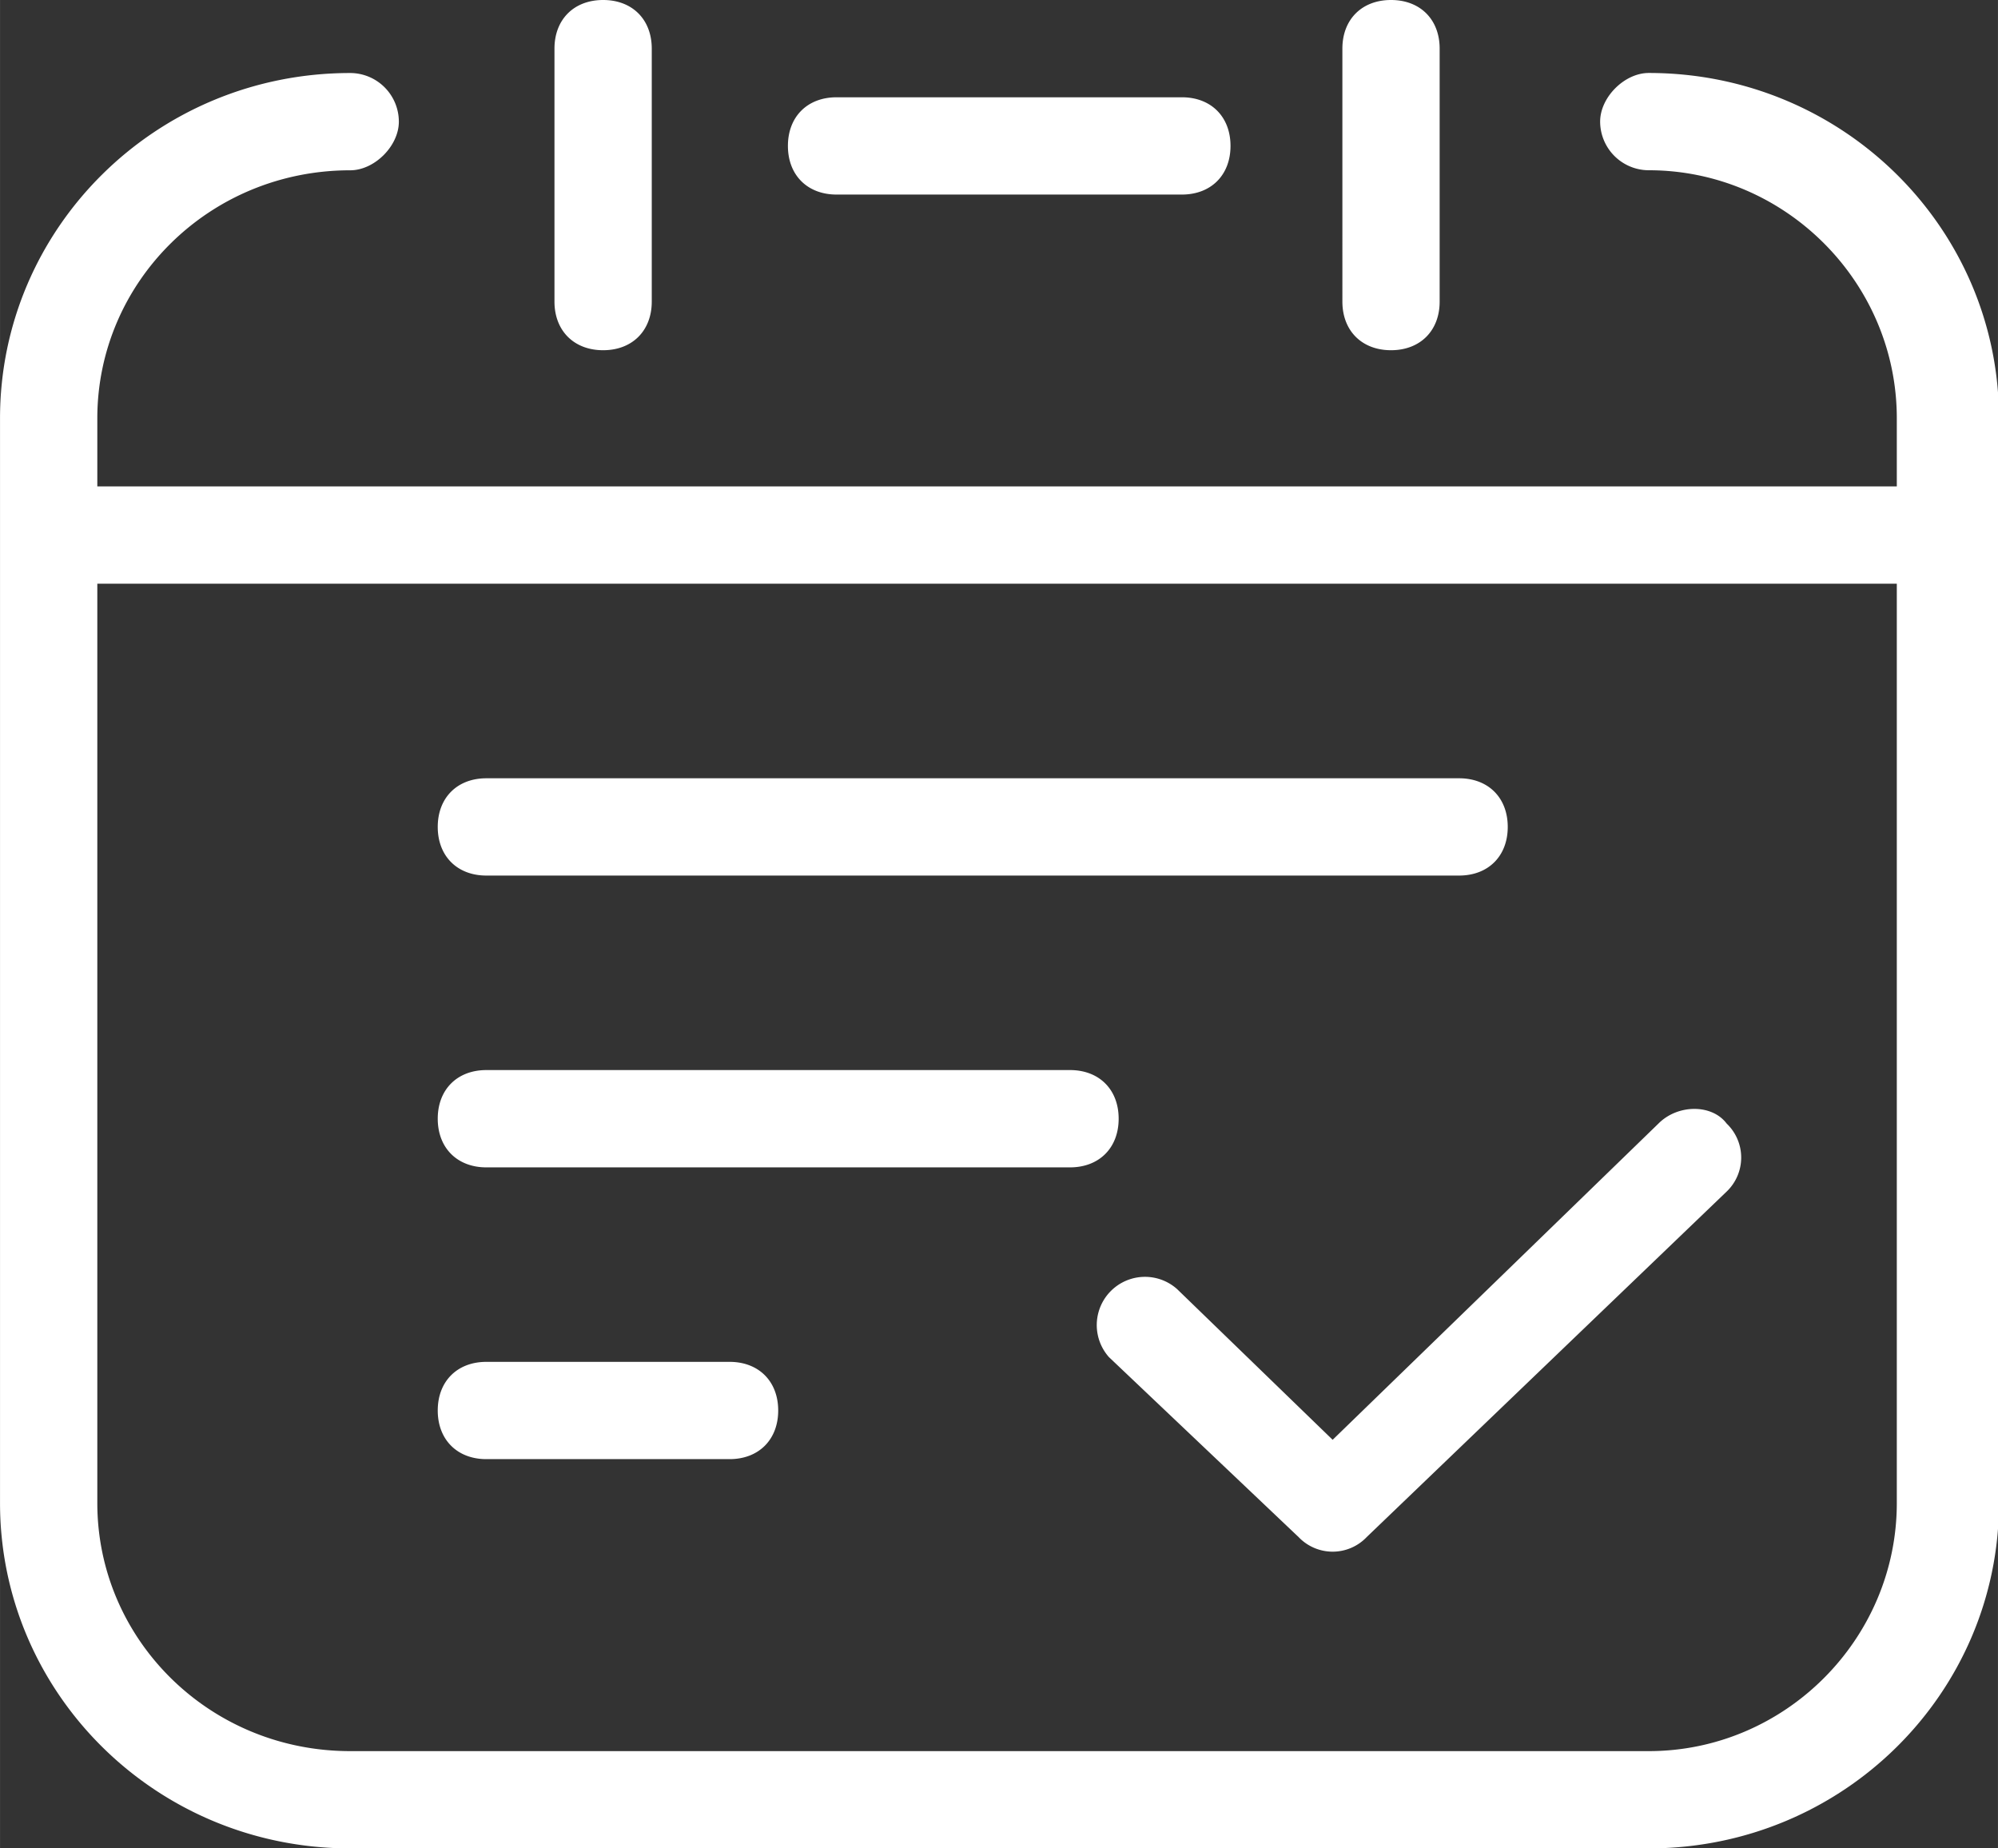 <?xml version="1.0" standalone="no"?><!DOCTYPE svg PUBLIC "-//W3C//DTD SVG 1.1//EN" "http://www.w3.org/Graphics/SVG/1.1/DTD/svg11.dtd"><svg class="icon" width="200px" height="185.00px" viewBox="0 0 1107 1024" version="1.1" xmlns="http://www.w3.org/2000/svg"><rect x="0" y="0" width="1107" height="1024" fill="#333333" stroke="none"/><path fill="#ffffff" d="M53.905 269.473h997.041v-37.727c0-75.454-61.974-137.428-137.428-137.428a27.013 27.013 0 0 1-26.946-26.946c0-13.48 13.48-26.946 26.946-26.946 107.797 0 194.032 86.222 194.032 191.32v600.92c0 105.099-86.235 191.334-194.032 191.334H194.032C86.195 1024 0 937.765 0 832.666V231.746C0 126.647 86.195 40.452 194.032 40.452a26.999 26.999 0 0 1 26.946 26.946c0 13.466-13.48 26.946-26.946 26.946-78.153 0-140.127 61.974-140.127 137.428z m0 53.892v509.301c0 75.454 61.974 137.442 140.127 137.442H913.518c75.454 0 137.428-61.988 137.428-137.442V323.365zM361.105 26.946v140.127c0 16.165-10.781 26.946-26.946 26.946s-26.959-10.781-26.959-26.946V26.946c0-16.165 10.781-26.946 26.959-26.946s26.946 10.781 26.946 26.946z m436.546 0v140.127c0 16.165-10.781 26.946-26.946 26.946s-26.946-10.781-26.946-26.946V26.946C743.759 10.781 754.527 0 770.705 0s26.946 10.781 26.946 26.946zM463.505 53.892h191.32c16.165 0 26.946 10.781 26.946 26.946s-10.781 26.946-26.946 26.946H463.505c-16.178 0-26.959-10.781-26.959-26.946s10.781-26.946 26.959-26.946z m-194.032 377.27h538.946c16.178 0 26.959 10.768 26.959 26.946s-10.781 26.946-26.959 26.946H269.473c-16.165 0-26.946-10.781-26.946-26.946s10.781-26.946 26.946-26.946z m0 161.649h323.378c16.165 0 26.946 10.781 26.946 26.946s-10.781 26.959-26.946 26.959H269.473c-16.165 0-26.946-10.781-26.946-26.959s10.781-26.946 26.946-26.946z m0 161.649h134.743c16.165 0 26.946 10.781 26.946 26.946s-10.781 26.946-26.946 26.946H269.473c-16.165 0-26.946-10.781-26.946-26.946s10.781-26.946 26.946-26.946z m649.442-132.045c10.768-10.781 29.631-10.781 37.727 0a26.051 26.051 0 0 1 0 37.727L757.226 851.53a26.051 26.051 0 0 1-37.727 0l-105.085-99.701a26.719 26.719 0 0 1 37.714-37.727l86.235 83.536z m0 0"  /></svg>
